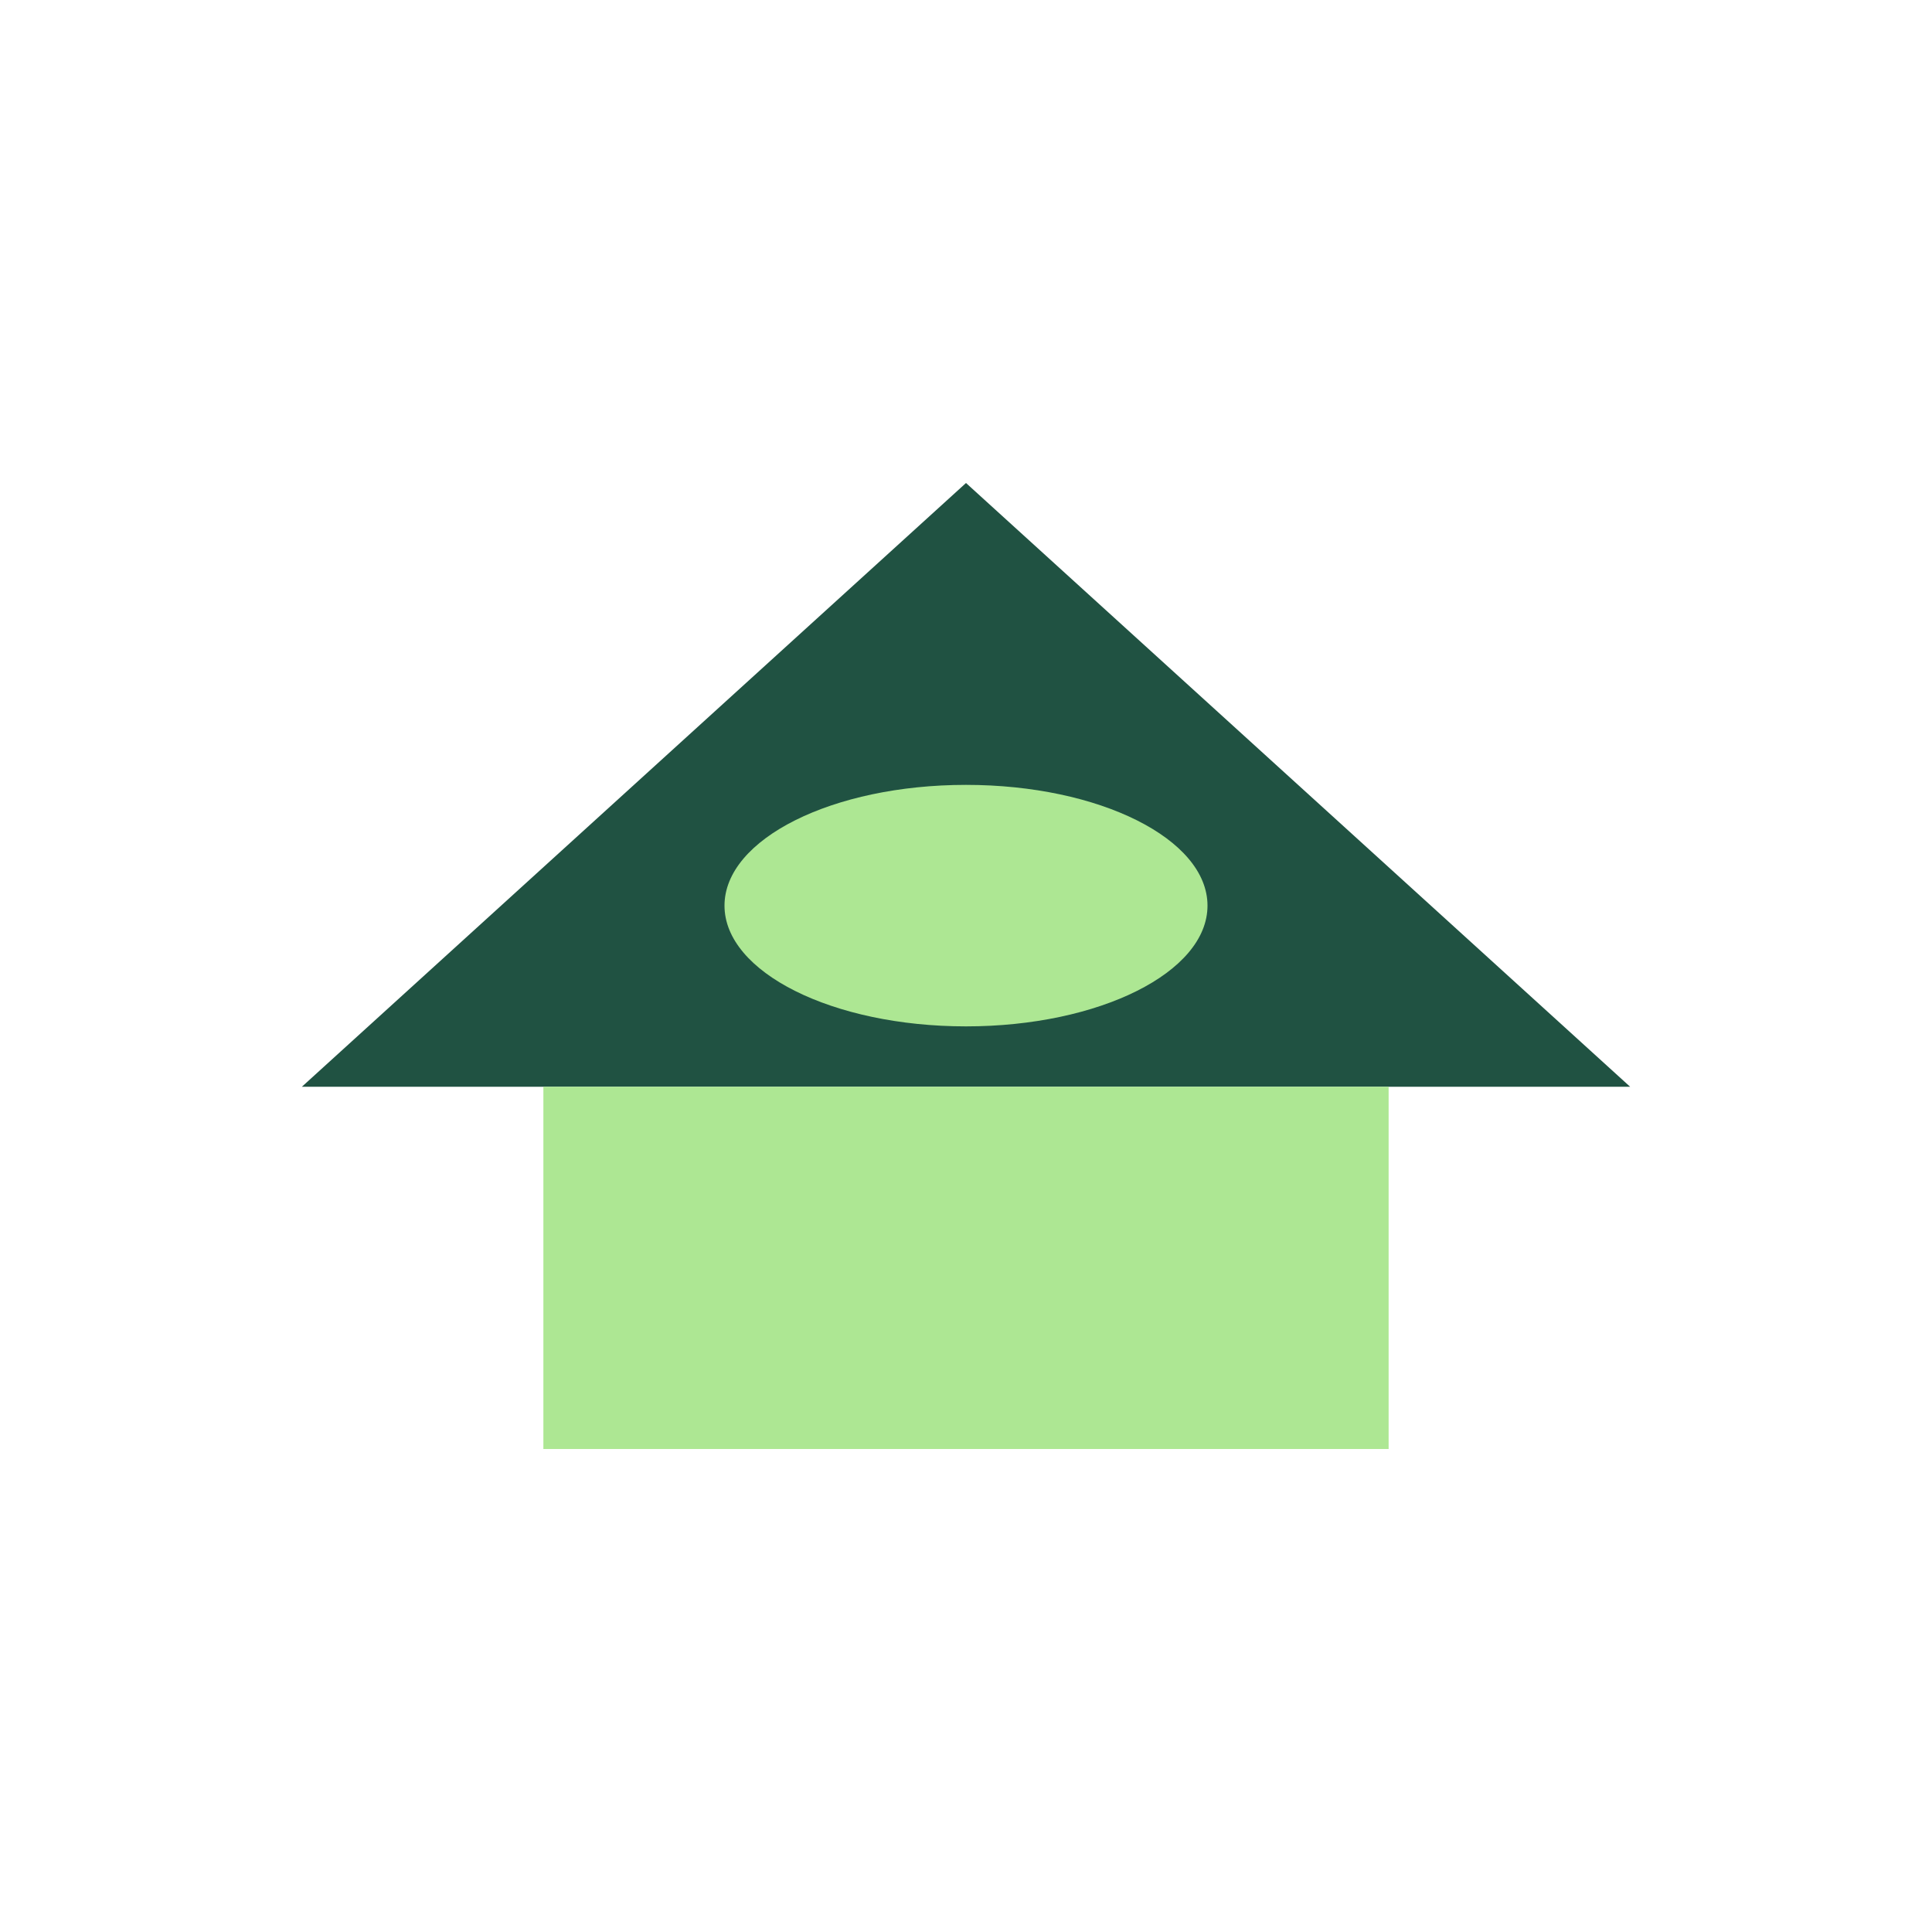 <?xml version="1.0" encoding="UTF-8"?>
<svg xmlns="http://www.w3.org/2000/svg" width="32" height="32" viewBox="0 0 32 32"><polygon points="16,8 27,18 5,18" fill="#205242"/><rect x="9" y="18" width="14" height="6" fill="#ADE793"/><ellipse cx="16" cy="15" rx="4" ry="2" fill="#ADE793"/></svg>